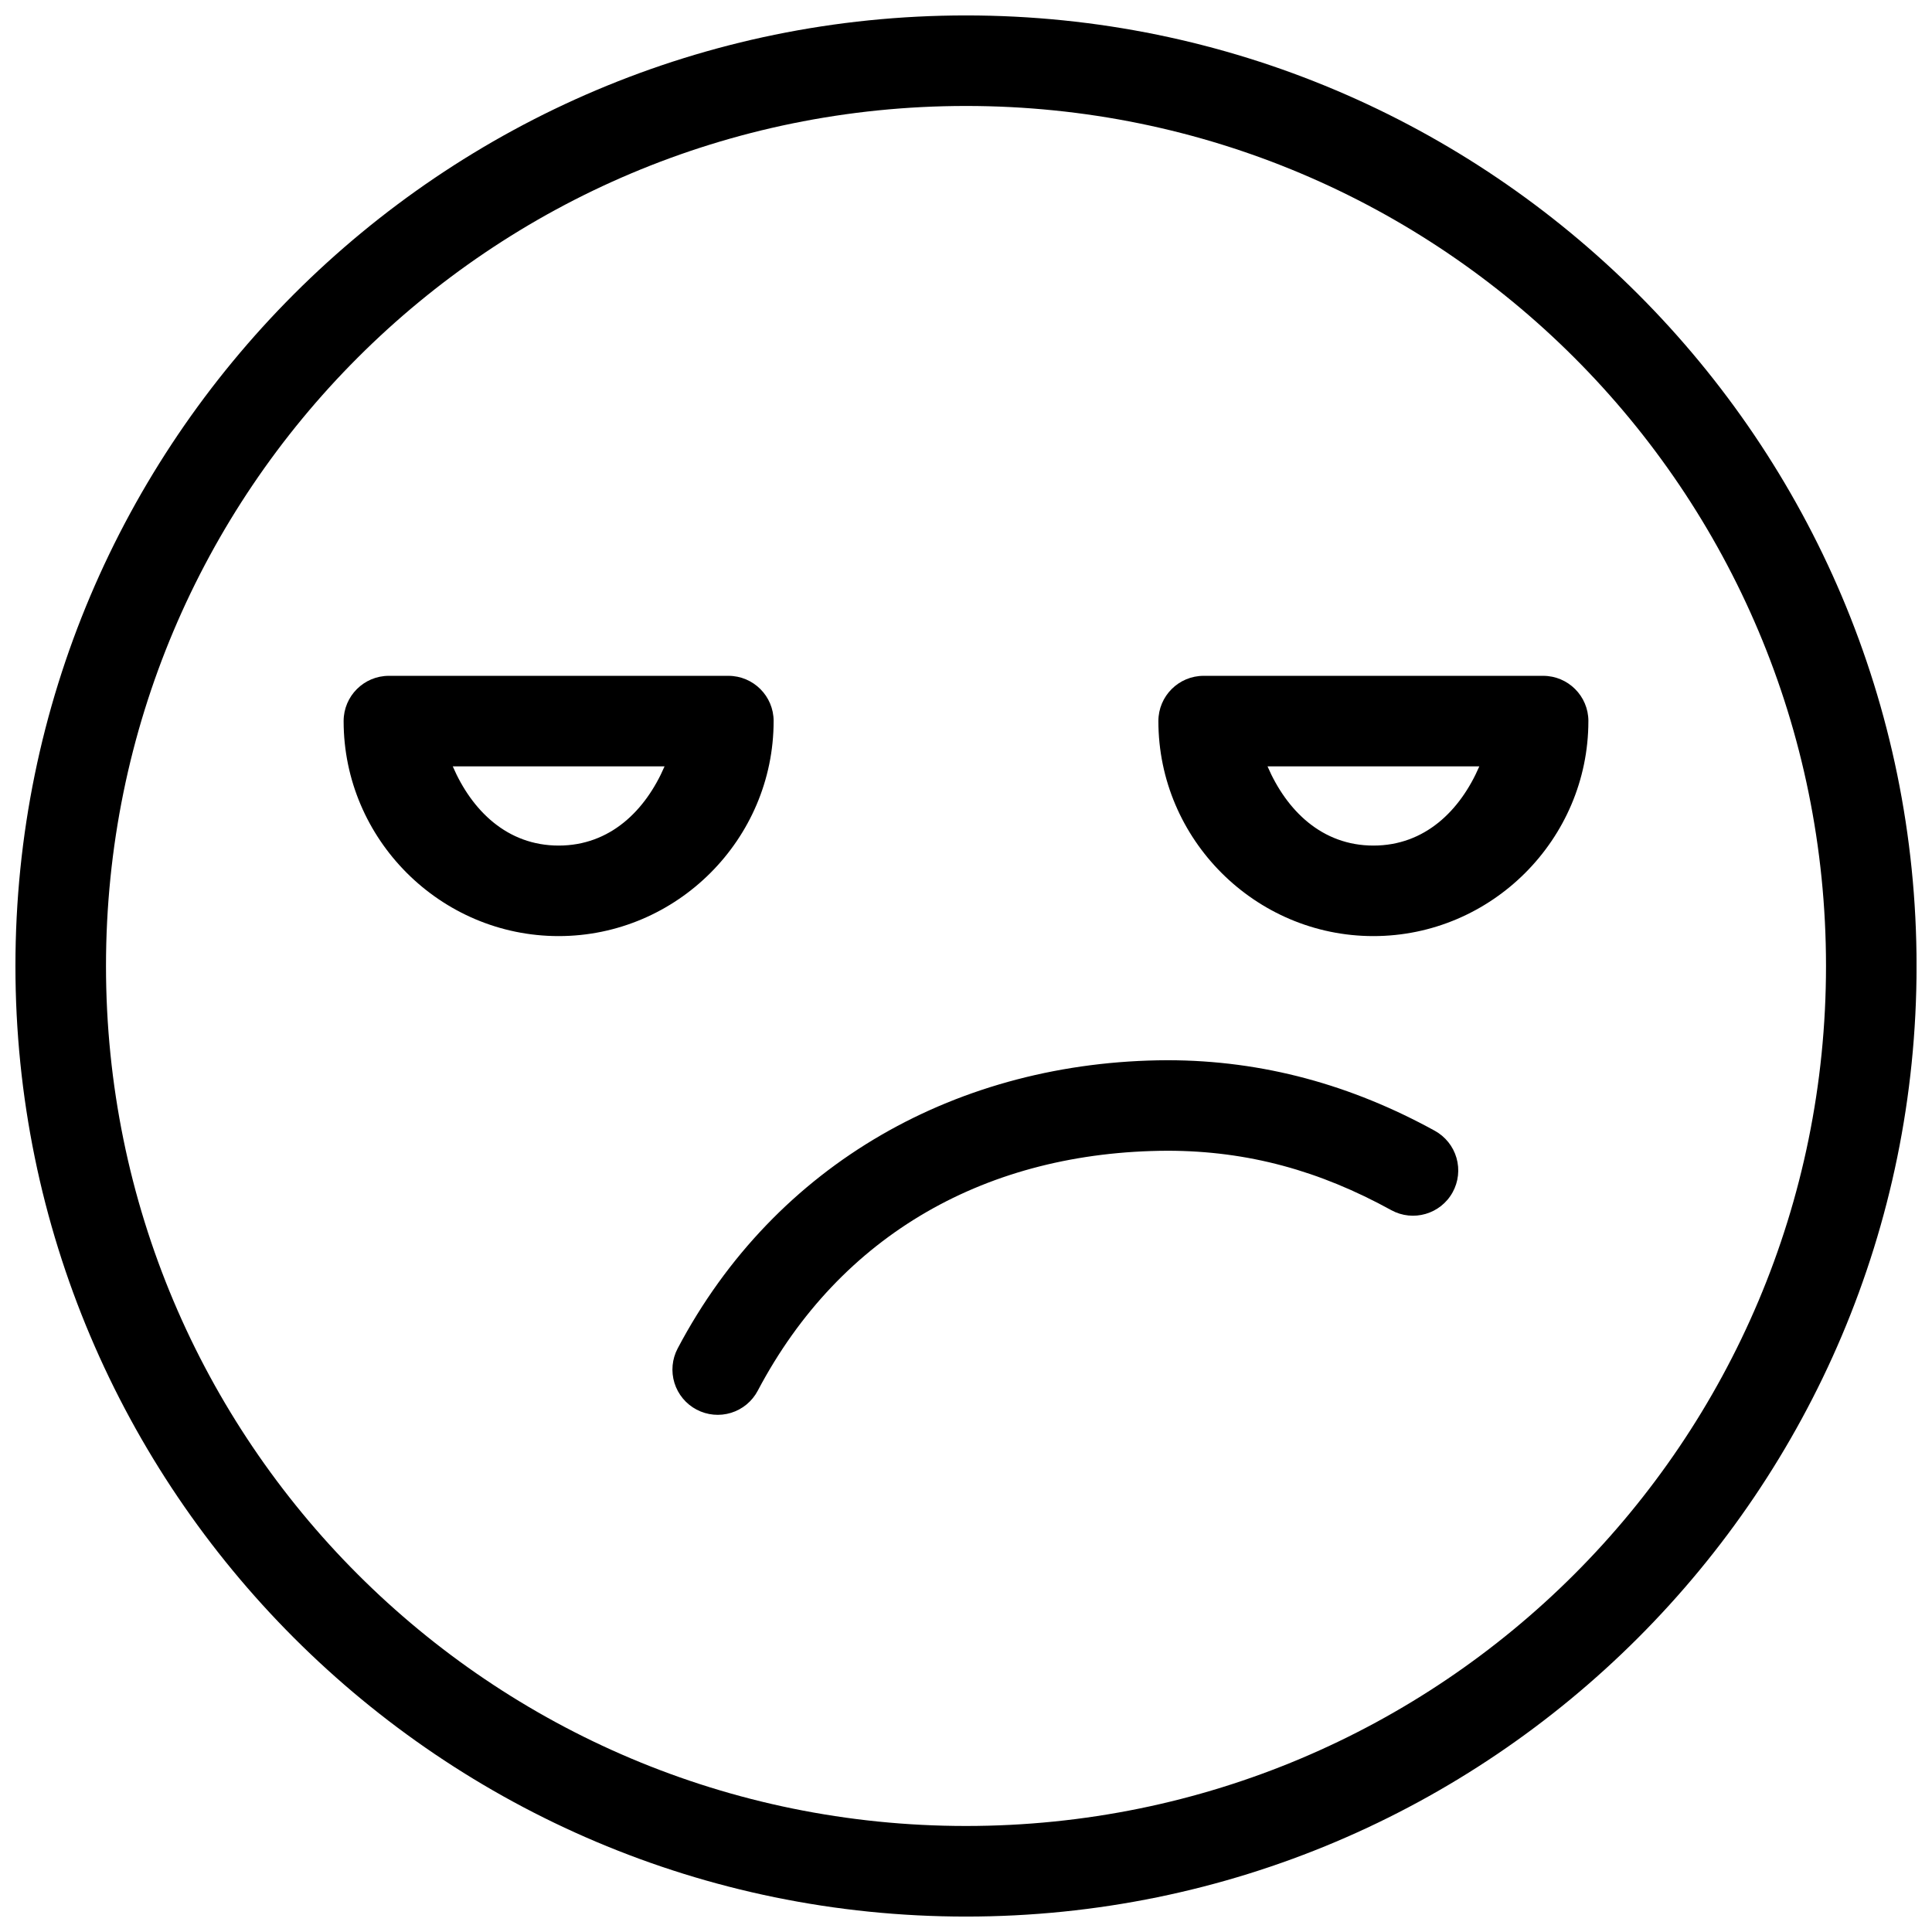 <?xml version="1.0" encoding="UTF-8"?>
<!-- Uploaded to: SVG Repo, www.svgrepo.com, Generator: SVG Repo Mixer Tools -->
<svg width="800px" height="800px" version="1.1" viewBox="144 144 512 512" xmlns="http://www.w3.org/2000/svg">
 <defs>
  <clipPath id="a">
   <path d="m148.09 148.09h503.81v503.81h-503.81z"/>
  </clipPath>
 </defs>
 <g clip-path="url(#a)">
  <path d="m400 148.09c-138.98 0-251.91 112.92-251.91 251.91 0 138.98 112.92 251.91 251.91 251.91 138.98 0 251.91-112.92 251.91-251.91 0-138.98-112.92-251.91-251.91-251.91zm0 23.992c126.02 0 227.91 101.9 227.91 227.91s-101.9 227.91-227.91 227.91-227.91-101.9-227.91-227.91 101.9-227.91 227.91-227.91zm-152.94 151.02c-6.625 0-11.996 5.371-11.996 11.996 0 31.328 25.652 56.977 56.977 56.977 31.328 0 56.977-25.652 56.977-56.977h0.004c0-6.625-5.371-11.996-11.996-11.996zm215.92 0c-6.625 0-11.996 5.371-11.996 11.996 0 31.328 25.652 56.977 56.977 56.977 31.328 0 56.977-25.652 56.977-56.977h0.004c0-6.625-5.371-11.996-11.996-11.996zm-199 23.992h56.137c-5.047 11.695-14.414 20.992-28.066 20.992-13.652 0-23.023-9.297-28.066-20.992zm215.92 0h56.137c-5.047 11.695-14.414 20.992-28.066 20.992-13.652 0-23.023-9.297-28.066-20.992zm-26.52 77.875c-55.137 0.203-103.82 27.168-129.79 76.379-1.488 2.812-1.793 6.102-0.855 9.145 0.941 3.039 3.051 5.582 5.867 7.066 2.816 1.484 6.106 1.793 9.145 0.852 3.043-0.938 5.586-3.051 7.07-5.867 21.98-41.641 61.027-63.395 108.61-63.586 21.348 0.023 40.309 5.316 59.273 15.742v0.004c5.801 3.172 13.07 1.055 16.262-4.731 1.539-2.789 1.902-6.078 1.016-9.137-0.887-3.059-2.957-5.637-5.746-7.172-21.984-12.086-45.422-18.668-70.801-18.695h-0.004-0.047z"/>
 </g>
</svg>